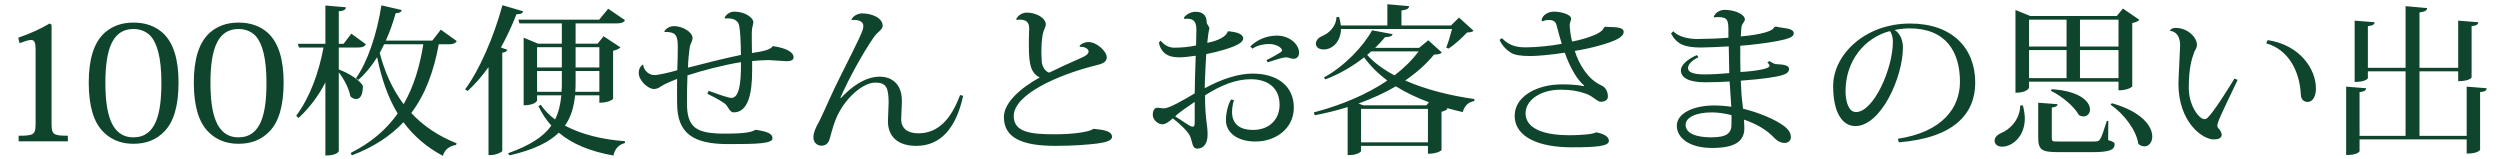 <svg width="410" height="26" viewBox="0 0 410 26" fill="none" xmlns="http://www.w3.org/2000/svg">
<path fill-rule="evenodd" clip-rule="evenodd" d="M405.342 12.703C405.342 12.73 405.008 13.31 403.143 13.31V11.7H396.796V22.285H404.535V14.208L407.82 14.472C407.792 14.841 407.57 15.026 406.734 15.105V24.555C406.734 24.608 406.372 25.189 404.535 25.189V22.866H386.968V24.793C386.968 24.846 386.662 25.426 384.769 25.426V14.208L388.054 14.472C387.998 14.815 387.776 15.026 386.968 15.105V22.285H394.513V11.7H388.332V12.835C388.332 12.861 387.97 13.442 386.161 13.442V3.385L389.446 3.649C389.39 4.019 389.168 4.203 388.332 4.283V11.119H394.513V1.009L398.048 1.326C398.021 1.722 397.686 1.933 396.796 2.039V11.119H403.143V3.385L406.456 3.649C406.4 4.019 406.15 4.203 405.342 4.283V12.703ZM377.335 15.528C377.168 11.7 375.303 8.11 371.656 7.107L371.907 6.579C377.308 7.397 379.813 11.436 379.813 14.498C379.813 15.66 379.395 16.715 378.421 16.715C377.864 16.715 377.363 16.319 377.335 15.528ZM363.805 21.018C364.112 21.335 364.362 21.81 364.362 22.074C364.362 22.655 363.805 22.866 363.081 22.866C361.133 22.866 357.263 19.962 357.263 13.733C357.263 12.73 357.541 8.084 357.541 7.424C357.541 5.866 356.818 5.18 355.899 5.048L355.871 4.969C356.094 4.679 356.484 4.573 356.79 4.573C358.711 4.573 360.298 6.051 360.298 7.371C360.298 7.82 360.047 8.137 359.88 8.48C359.462 9.615 358.961 11.067 358.961 14.445C358.961 17.323 360.659 19.54 361.522 19.54C361.912 19.54 362.135 19.276 362.859 18.352C363.61 17.402 365.197 14.947 366.45 12.888L366.979 13.099C364.306 18.669 363.638 20.068 363.638 20.596C363.638 20.754 363.694 20.912 363.805 21.018ZM351.695 24.001C351.361 24.001 351.027 23.895 350.692 23.605C350.358 21.308 348.27 18.616 346.127 17.164L346.349 16.927C351.388 18.352 352.975 20.78 352.975 22.391C352.975 23.341 352.418 24.001 351.695 24.001ZM349.69 14.181C349.69 14.234 348.994 14.815 347.435 14.815V13.389H332.764V14.393C332.764 14.419 332.43 15.211 330.537 15.211V1.643L332.959 2.62H347.157L348.159 1.405L350.859 3.253C350.692 3.464 350.247 3.675 349.69 3.781V14.181ZM338.916 3.227H332.764V7.635H338.916V3.227ZM338.916 8.216H332.764V12.809H338.916V8.216ZM347.435 3.227H341.116V7.635H347.435V3.227ZM347.435 8.216H341.116V12.809H347.435V8.216ZM331.762 17.296C331.956 18.088 332.068 18.801 332.068 19.434C332.068 22.443 329.952 24.054 328.365 24.054C327.474 24.054 327.112 23.552 327.112 23.077C327.112 22.575 327.53 22.127 328.087 21.863C329.618 21.282 331.288 19.593 331.316 17.296H331.762ZM311.243 22.76C318.677 21.625 321.433 17.586 321.433 13.416C321.433 8.559 319.205 4.652 313.136 4.652C312.524 4.652 311.41 4.758 310.714 4.916C311.494 5.365 312.079 6.421 312.079 7.767C312.079 12.703 308.459 20.675 304.283 20.675C302.14 20.675 300.636 18.458 300.636 14.1C300.636 9.034 305.787 3.86 313.248 3.86C320.124 3.86 323.938 7.846 323.938 13.548C323.938 18.616 320.542 22.602 311.41 23.341L311.243 22.76ZM309.935 5.101C305.759 6.183 302.669 10.037 302.669 14.92C302.669 16.9 303.281 18.378 304.367 18.378C307.29 18.378 310.436 11.251 310.436 6.817C310.436 6.078 310.185 5.338 309.935 5.101ZM285.408 7.503C285.38 8.137 285.408 11.278 285.436 11.806C285.881 11.806 290.196 11.489 290.196 10.803C290.196 10.644 290.085 10.433 289.834 10.275L290.168 10.011C290.781 10.354 290.948 10.539 291.56 10.539C292.312 10.565 293.398 10.697 293.398 11.251C293.398 12.043 293.092 12.65 285.491 13.231C285.547 14.788 285.631 16.161 285.77 16.979L285.853 17.824C288.47 18.458 291.171 19.619 292.479 20.596C293.342 21.229 293.704 21.81 293.704 22.523C293.704 23.051 293.231 23.447 292.702 23.447C292.173 23.447 291.588 23.262 290.892 22.523C289.806 21.361 288.164 20.358 286.02 19.619C286.048 20.041 286.076 20.649 286.076 21.018C286.076 23.183 284.517 24.265 280.786 24.265C277 24.265 274.996 22.575 274.996 20.622C274.996 18.51 277.891 17.296 281.093 17.296C281.956 17.296 283.069 17.375 283.932 17.507C283.932 17.217 283.682 14.023 283.654 13.363C282.596 13.442 280.953 13.495 279.701 13.495C276.833 13.495 275.664 12.703 275.664 11.515C275.664 10.671 276.722 9.72 278.281 9.034L278.559 9.377C277.362 9.958 276.833 10.618 276.833 11.172C276.833 11.858 277.724 12.202 279.561 12.202C280.786 12.202 282.54 12.096 283.598 11.99L283.515 7.609C282.039 7.688 279.979 7.793 278.977 7.793C276.304 7.793 274.996 7.265 274.049 5.497L274.411 5.127C275.246 5.998 276.805 6.394 278.309 6.394C279.589 6.394 282.178 6.315 283.459 6.183V4.863C283.431 3.464 283.403 2.804 281.817 2.804C281.622 2.804 281.399 2.804 281.148 2.857L281.065 2.725C281.26 2.171 281.956 1.617 282.847 1.617C284.545 1.617 286.159 2.382 286.159 3.174C286.159 3.596 285.714 3.781 285.603 4.415C285.547 4.705 285.547 5.259 285.491 5.972C286.661 5.893 290.725 5.418 290.976 4.441L291.282 4.362C292.312 4.652 294.177 4.547 294.177 5.47C294.177 6.13 293.119 6.394 291.588 6.711C290.029 7.028 287.022 7.397 285.408 7.503ZM283.96 18.88C282.958 18.616 281.733 18.431 280.759 18.431C278.114 18.431 276.443 19.276 276.443 20.464C276.443 21.863 278.142 22.523 280.619 22.523C283.125 22.523 283.988 21.889 283.96 20.358C283.96 20.147 283.988 19.117 283.96 18.88ZM258.264 8.348C258.988 10.671 260.463 12.993 262.551 13.97C263.47 14.366 263.693 15.184 263.693 15.844C263.693 16.372 263.219 16.689 262.551 16.689C261.911 16.689 261.382 15.844 260.101 15.369C258.876 14.92 257.568 14.709 255.981 14.709C252.445 14.709 250.19 16.557 250.19 18.563C250.19 21.256 253.559 22.18 257.373 22.18C258.848 22.18 261.298 22.048 261.744 21.704C262.997 21.916 263.86 22.391 263.86 23.103C263.86 23.974 261.855 24.159 257.707 24.159C252.752 24.159 248.409 22.681 248.409 18.959C248.409 15.818 252.056 13.838 256.12 13.838C257.011 13.838 258.542 13.865 259.795 14.129L259.767 13.997C258.737 13.152 257.54 11.251 256.621 8.638C254.7 8.955 252.111 9.192 251.026 9.192C249.327 9.192 248.353 9.008 247.768 8.638C247.017 8.163 246.265 7.371 245.931 6.526L246.321 6.262C247.546 7.529 248.771 7.767 250.274 7.767C251.889 7.767 254.561 7.503 256.12 7.186C255.87 6.342 255.508 5.048 255.285 4.177C255.09 3.28 254.338 3.28 253.977 3.28C253.642 3.28 253.308 3.332 252.974 3.517L252.807 3.306C252.974 2.461 253.865 1.907 254.867 1.907C255.897 1.907 257.651 2.329 257.651 3.042C257.651 3.491 257.456 3.57 257.429 4.098C257.429 4.494 257.568 5.893 257.818 6.817C258.292 6.737 262.69 5.814 263.024 4.547L263.219 4.388C264.249 4.494 266.282 4.283 266.282 5.206C266.282 5.655 265.948 5.998 265.419 6.315C264.138 7.081 260.686 7.978 258.264 8.348ZM239.889 18.378C238.971 18.167 238.08 17.956 237.189 17.692L237.412 17.85C237.244 18.035 236.883 18.22 236.409 18.326V24.608C236.409 24.661 235.769 25.215 234.182 25.215V23.922H223.213V24.766C223.213 24.925 222.517 25.426 221.376 25.426H221.014V17.56C219.316 18.088 217.506 18.537 215.613 18.906L215.474 18.431C220.012 17.243 224.188 15.475 227.528 13.205C226.025 12.096 224.745 10.829 223.714 9.404C221.905 10.829 219.733 12.122 217.367 13.02L217.116 12.703C220.457 10.908 223.603 7.582 225.023 4.969L228.392 5.602C228.308 5.919 227.974 6.078 227.167 6.078C226.693 6.658 226.137 7.239 225.524 7.846H232.734L234.238 6.605L236.465 8.612C236.214 8.849 235.908 8.928 235.184 8.955C233.876 10.539 232.289 11.938 230.452 13.205C233.876 14.709 237.94 15.712 241.81 16.24L241.782 16.583C240.808 16.715 240.168 17.375 239.889 18.378ZM223.213 23.341H234.182V17.85H223.213V23.341ZM232.651 8.427H224.884L224.216 9.008C225.357 10.301 226.916 11.41 228.698 12.36C230.257 11.172 231.593 9.852 232.651 8.427ZM228.92 14.155C227.083 15.237 225.023 16.161 222.796 16.979L223.575 17.27H233.932L234.349 16.768C232.4 16.055 230.563 15.184 228.92 14.155ZM237.523 7.978L237.189 7.793C237.495 7.054 237.885 5.734 238.135 4.758H219.928C219.873 6.764 218.592 8.11 217.089 8.11C216.365 8.11 215.808 7.793 215.808 7.16C215.808 6.632 216.226 6.183 216.755 5.946C217.924 5.523 219.149 4.309 219.177 2.804H219.622C219.761 3.306 219.845 3.755 219.9 4.177H227.528V0.693L231.092 1.009C231.064 1.405 230.786 1.59 229.839 1.722V4.177H237.968L239.277 2.884L241.671 5.048C241.448 5.259 241.114 5.286 240.585 5.338C239.834 6.157 238.553 7.345 237.523 7.978ZM212.161 9.641C211.576 9.641 211.465 9.404 210.908 9.404C210.407 9.404 209.265 9.773 207.901 10.222L207.706 9.852C208.04 9.694 210.268 8.559 210.268 8.321C210.268 7.767 209.21 7.213 208.124 7.213C207.261 7.213 206.119 7.45 205.423 7.978L205.034 7.635C206.175 6.474 207.818 5.84 209.404 5.84C211.576 5.84 213.051 7.345 213.051 8.638C213.051 9.166 212.745 9.641 212.161 9.641ZM205.423 12.07C209.544 12.07 212.188 14.155 212.188 17.639C212.188 21.071 209.237 23.209 205.897 23.209C202.834 23.209 201.053 21.678 201.053 19.725C201.053 18.51 201.387 17.164 201.888 16.319L202.361 16.399C202.166 17.138 202.055 17.771 202.055 18.352C202.055 20.385 203.363 21.308 205.507 21.308C208.207 21.308 209.85 19.54 209.85 17.191C209.85 14.366 207.873 12.993 205.145 12.993C202.779 12.993 200.357 13.891 197.628 15.633C197.628 19.593 198.046 20.385 198.046 22.048C198.046 23.367 197.545 24.37 196.32 24.37C195.54 24.37 195.596 23.447 195.206 22.417C194.956 21.704 193.619 20.385 192.339 19.408C191.782 19.909 191.17 20.385 190.641 20.385C189.917 20.385 189.054 19.672 189.054 18.827C189.054 18.114 189.36 17.666 189.805 17.666C190.167 17.666 190.474 17.771 190.891 17.771C191.726 17.771 193.981 16.478 195.93 15.316C195.958 13.284 196.042 10.723 196.097 9.14C195.206 9.272 194.065 9.404 193.48 9.404C192.2 9.404 190.529 9.192 190.056 7.001L190.334 6.658C190.947 7.424 191.726 7.82 192.617 7.82C193.759 7.82 195.151 7.688 196.153 7.45C196.181 6.737 196.209 5.418 196.209 4.837C196.209 3.332 195.54 2.963 194.26 3.095L194.148 2.936C194.343 2.567 195.095 1.933 196.069 1.933C197.489 1.933 197.898 2.752 197.898 3.702C197.898 3.966 198.436 4.441 198.324 4.758C198.213 5.154 198.102 5.866 197.99 7.028C199.828 6.685 201.192 5.919 201.331 5.18L201.442 5.127C203.029 5.259 203.892 5.655 203.892 6.315C203.892 6.605 203.614 6.949 203.141 7.213C202.111 7.82 199.939 8.453 197.823 8.876C197.768 10.116 197.628 12.07 197.601 13.337L197.573 14.472C200.44 12.914 203.141 12.07 205.423 12.07ZM195.93 16.715C194.956 17.375 193.313 18.458 192.729 19.091C193.898 19.777 195.151 20.78 195.568 20.78C195.707 20.78 195.93 20.78 195.93 20.2V16.715ZM173.018 22.021C176.164 22.021 178.669 21.625 179.337 21.124C180.98 21.282 182.372 21.493 182.372 22.443C182.372 23.103 181.23 23.367 179.838 23.552C178.474 23.711 176.108 23.922 173.129 23.922C167.84 23.922 164.638 22.734 164.638 19.197C164.638 16.821 167.394 14.419 170.512 12.703C168.73 11.832 168.73 9.773 168.73 6.474C168.73 6.236 168.786 5.048 168.786 4.784C168.786 4.23 168.786 3.227 167.283 3.227C167.116 3.227 166.921 3.227 166.726 3.28L166.67 3.121C166.921 2.514 167.7 2.065 168.369 2.065C169.983 2.065 171.514 2.963 171.514 4.019C171.514 4.415 171.125 4.943 171.013 5.602C170.846 6.5 170.791 7.529 170.791 8.506C170.791 9.06 170.818 9.615 170.846 10.09C170.902 10.961 171.487 11.779 172.071 11.911C173.38 11.251 175.635 10.222 177.222 9.536C178.057 9.192 178.53 8.849 178.53 8.427C178.53 8.057 177.89 7.609 177.138 7.688L177.027 7.582C177.249 7.186 177.89 6.896 178.53 6.896C179.866 6.896 181.509 8.427 181.509 9.404C181.509 10.248 180.674 10.512 179.393 10.803C173.408 12.334 166.253 15.501 166.253 19.038C166.253 21.784 169.287 22.021 173.018 22.021ZM150.272 23.922C147.294 23.922 145.623 22.443 145.623 19.883C145.623 19.012 145.735 17.56 145.735 16.874C145.735 14.313 145.317 13.548 143.535 13.548C141.642 13.548 139.109 15.712 137.689 18.273C136.854 19.725 136.408 21.546 136.102 22.655C135.851 23.605 135.35 23.895 134.682 23.895C134.153 23.895 133.402 23.473 133.402 22.549C133.402 21.757 133.736 21.097 133.986 20.569C134.599 19.566 135.601 17.138 136.937 14.313C138.608 10.855 141.085 6.157 141.475 4.916C141.559 4.679 141.586 4.467 141.586 4.283C141.586 3.332 140.501 3.227 139.693 3.28L139.638 3.2C139.888 2.646 140.64 2.197 141.419 2.197C142.978 2.197 144.76 2.936 144.76 4.23C144.76 4.863 143.925 5.206 143.285 6.13C141.447 8.796 139.053 13.178 137.828 16.029L137.912 16.082C139.526 14.313 141.809 12.598 144.259 12.571C146.236 12.571 147.906 13.759 147.906 16.504C147.906 17.56 147.795 18.748 147.795 19.54C147.795 21.203 149.02 21.863 150.606 21.863C153.808 21.863 155.952 19.619 157.455 15.58L157.956 15.712C156.815 20.992 154.281 23.922 150.272 23.922ZM129.003 10.037C128.557 10.037 126.497 9.852 126.024 9.852C125.467 9.852 124.019 9.931 123.351 10.011V11.568C123.351 15.475 122.655 18.431 120.317 18.431C119.76 18.431 119.454 17.692 119.175 17.296C118.785 16.795 117.533 16.135 116.001 15.369L116.224 14.894C117.895 15.501 119.426 16.055 119.955 16.055C121.124 16.055 121.569 14.023 121.514 10.195C118.841 10.618 115.222 11.542 112.744 12.36C112.689 13.574 112.661 15.396 112.661 16.9C112.661 20.992 114.22 21.916 118.925 21.916C122.238 21.916 123.323 21.652 123.908 21.282C125.717 21.546 126.692 21.863 126.692 22.681C126.692 23.579 123.991 23.631 119.426 23.631C113.719 23.631 111.046 21.916 111.046 16.927C111.046 16.346 111.018 13.574 111.046 12.941C110.322 13.205 109.125 13.733 108.68 13.997C108.234 14.261 108.011 14.524 107.315 14.604C106.202 14.604 104.754 13.152 104.754 11.99C104.754 11.436 104.893 10.987 105.395 10.618L105.506 10.644C105.45 11.093 106.091 12.307 107.315 12.307C108.039 12.307 109.932 11.858 111.074 11.515C111.13 10.195 111.157 8.585 111.157 7.688C111.157 6.342 110.962 5.655 110.322 5.418C109.96 5.259 109.236 5.206 108.986 5.259L108.958 5.154C109.209 4.652 109.877 4.283 110.545 4.283C111.937 4.283 113.579 5.259 113.579 6.236C113.579 6.764 113.217 7.107 113.106 7.82C112.995 8.559 112.856 9.905 112.828 11.093C115.027 10.512 119.398 9.43 121.514 9.008C121.486 6.421 121.374 5.048 121.235 4.283C121.04 3.095 119.899 3.016 119.342 3.016C119.203 3.016 119.036 3.016 118.897 3.042L118.841 2.884C119.064 2.408 119.676 1.907 120.428 1.907C122.182 1.907 123.546 2.91 123.546 3.623C123.546 4.019 123.323 4.388 123.295 5.259V5.919C123.295 6.605 123.295 7.635 123.323 8.691C125.049 8.427 126.302 8.216 126.748 7.556C128.863 7.873 130.144 8.506 130.144 9.404C130.144 9.905 129.615 10.037 129.003 10.037ZM102.471 23.473C101.524 23.684 100.801 24.423 100.606 25.505C96.875 24.846 93.896 23.658 91.641 21.757C90.027 23.341 87.493 24.582 83.568 25.479L83.317 25.136C86.937 23.842 89.136 22.417 90.416 20.596C89.581 19.672 88.885 18.616 88.301 17.402L88.69 17.191C89.303 18.088 90.082 18.88 91.029 19.593C91.614 18.431 91.92 17.111 92.059 15.633H88.078V16.504C88.078 16.531 87.744 17.27 85.879 17.27V6.183L88.245 7.16H92.142V3.834H85.183L85.016 3.227H98.267L99.743 1.432L102.499 3.306C102.304 3.675 101.942 3.834 101.19 3.834H94.398V7.16H98.017L98.991 5.946L101.747 7.767C101.552 7.978 101.135 8.216 100.55 8.321V16.214C100.55 16.24 99.91 16.847 98.295 16.847V15.633H94.314C94.119 17.507 93.674 19.17 92.644 20.596C95.344 22.048 98.824 22.892 102.499 23.156L102.471 23.473ZM98.295 7.741H94.398V11.067H98.295V7.741ZM98.295 15.052V11.647H94.398V13.442C94.398 13.997 94.398 14.524 94.342 15.052H98.295ZM92.142 7.741H88.078V11.067H92.142V7.741ZM92.142 11.647H88.078V15.052H92.087C92.142 14.551 92.142 14.023 92.142 13.495V11.647ZM84.709 2.329C83.958 4.23 83.095 6.078 82.148 7.793L83.206 8.163C83.122 8.4 82.872 8.585 82.371 8.638V24.766C82.343 24.925 81.396 25.426 80.533 25.426H80.116V11.014C79.058 12.492 77.889 13.838 76.692 14.92L76.274 14.656C78.585 11.568 80.979 6.104 82.399 0.851L85.795 1.854C85.684 2.171 85.433 2.356 84.709 2.329ZM73.573 7.265H71.958C71.151 11.621 69.815 15.396 67.448 18.537C69.369 20.596 71.819 22.285 74.882 23.499L74.798 23.763C73.684 23.948 72.933 24.529 72.627 25.558C69.898 24.106 67.782 22.232 66.168 20.041C64.08 22.259 61.324 24.106 57.705 25.479L57.51 25.083C60.878 23.394 63.384 21.229 65.221 18.616C63.579 15.924 62.549 12.809 61.853 9.377C60.934 10.855 59.904 12.122 58.762 13.099L58.373 12.835C60.238 10.248 61.825 5.602 62.549 0.877L65.889 1.643C65.778 1.96 65.583 2.144 64.887 2.171C64.442 3.755 63.913 5.259 63.272 6.658H70.9L72.292 4.863L74.909 6.737C74.687 7.107 74.325 7.265 73.573 7.265ZM62.994 7.265C62.771 7.767 62.521 8.216 62.27 8.691C63.105 11.832 64.358 14.656 66.196 17.085C67.838 14.234 68.84 10.935 69.425 7.265H62.994ZM58.707 7.793H55.561V11.383C58.568 12.545 59.514 13.97 59.514 14.1C59.514 15.739 58.985 16.24 58.401 16.24C58.094 16.24 57.76 16.108 57.454 15.792C57.259 14.577 56.424 12.967 55.561 11.858V24.766C55.561 24.846 55.282 25.505 53.362 25.505V13.521C52.248 15.686 50.8 17.639 48.963 19.355L48.573 18.986C50.856 15.924 52.304 11.858 53.055 7.793H49.019L48.852 7.186H53.362V0.904L56.73 1.194C56.702 1.564 56.452 1.775 55.561 1.854V7.186H56.34L57.621 5.523L60.015 7.265C59.765 7.635 59.458 7.793 58.707 7.793ZM39.136 23.579C37.771 23.579 35.795 23.315 34.097 21.546C32.593 19.989 31.786 17.402 31.786 13.521C31.786 9.799 32.593 7.001 34.403 5.365C35.544 4.362 37.048 3.702 39.136 3.702C41.224 3.702 42.755 4.362 43.896 5.365C45.706 7.001 46.513 9.799 46.513 13.521C46.513 17.402 45.706 19.989 44.202 21.546C42.81 22.998 41.084 23.579 39.136 23.579ZM41.975 5.946C41.14 5.048 40.082 4.758 39.108 4.758C35.795 4.758 34.514 7.873 34.514 13.548C34.514 18.405 35.377 22.523 39.108 22.523C42.838 22.523 43.701 18.59 43.701 13.548C43.701 9.324 42.95 7.081 41.975 5.946ZM21.903 23.579C20.539 23.579 18.562 23.315 16.864 21.546C15.361 19.989 14.553 17.402 14.553 13.521C14.553 9.799 15.361 7.001 17.17 5.365C18.312 4.362 19.815 3.702 21.903 3.702C23.991 3.702 25.522 4.362 26.664 5.365C28.473 7.001 29.28 9.799 29.28 13.521C29.28 17.402 28.473 19.989 26.97 21.546C25.578 22.998 23.852 23.579 21.903 23.579ZM24.743 5.946C23.907 5.048 22.85 4.758 21.875 4.758C18.562 4.758 17.282 7.873 17.282 13.548C17.282 18.405 18.145 22.523 21.875 22.523C25.606 22.523 26.469 18.59 26.469 13.548C26.469 9.324 25.717 7.081 24.743 5.946ZM3.056 22.259C5.673 22.259 5.84 22.048 5.84 20.121V8.163C5.84 7.054 5.673 6.553 5.116 6.553C4.615 6.553 4.058 6.79 3.195 7.081L3 6.183C5.255 5.391 6.703 4.705 8.122 3.86L8.457 4.045V20.121C8.457 22.048 8.651 22.259 11.129 22.259V23.183H3.056V22.259ZM340.949 18.88C340.141 17.402 338.081 15.739 336.355 14.894L336.466 14.63C341.227 14.92 342.758 16.742 342.758 17.956C342.758 18.616 342.313 19.091 341.7 19.091C341.478 19.091 341.227 19.038 340.949 18.88ZM336.494 17.639V22.575C336.494 23.183 336.522 23.209 337.636 23.209H343.315C343.955 23.209 344.178 23.183 344.429 22.813C344.679 22.47 345.041 21.335 345.514 19.83H345.765L345.737 22.971C346.656 23.288 346.795 23.367 346.795 23.684C346.795 24.529 346.015 24.951 343.259 24.951H337.524C334.824 24.951 334.267 24.555 334.267 22.549V16.847L337.441 17.085C337.385 17.402 337.246 17.534 336.494 17.639Z" fill="#0e452c"/>
</svg>
